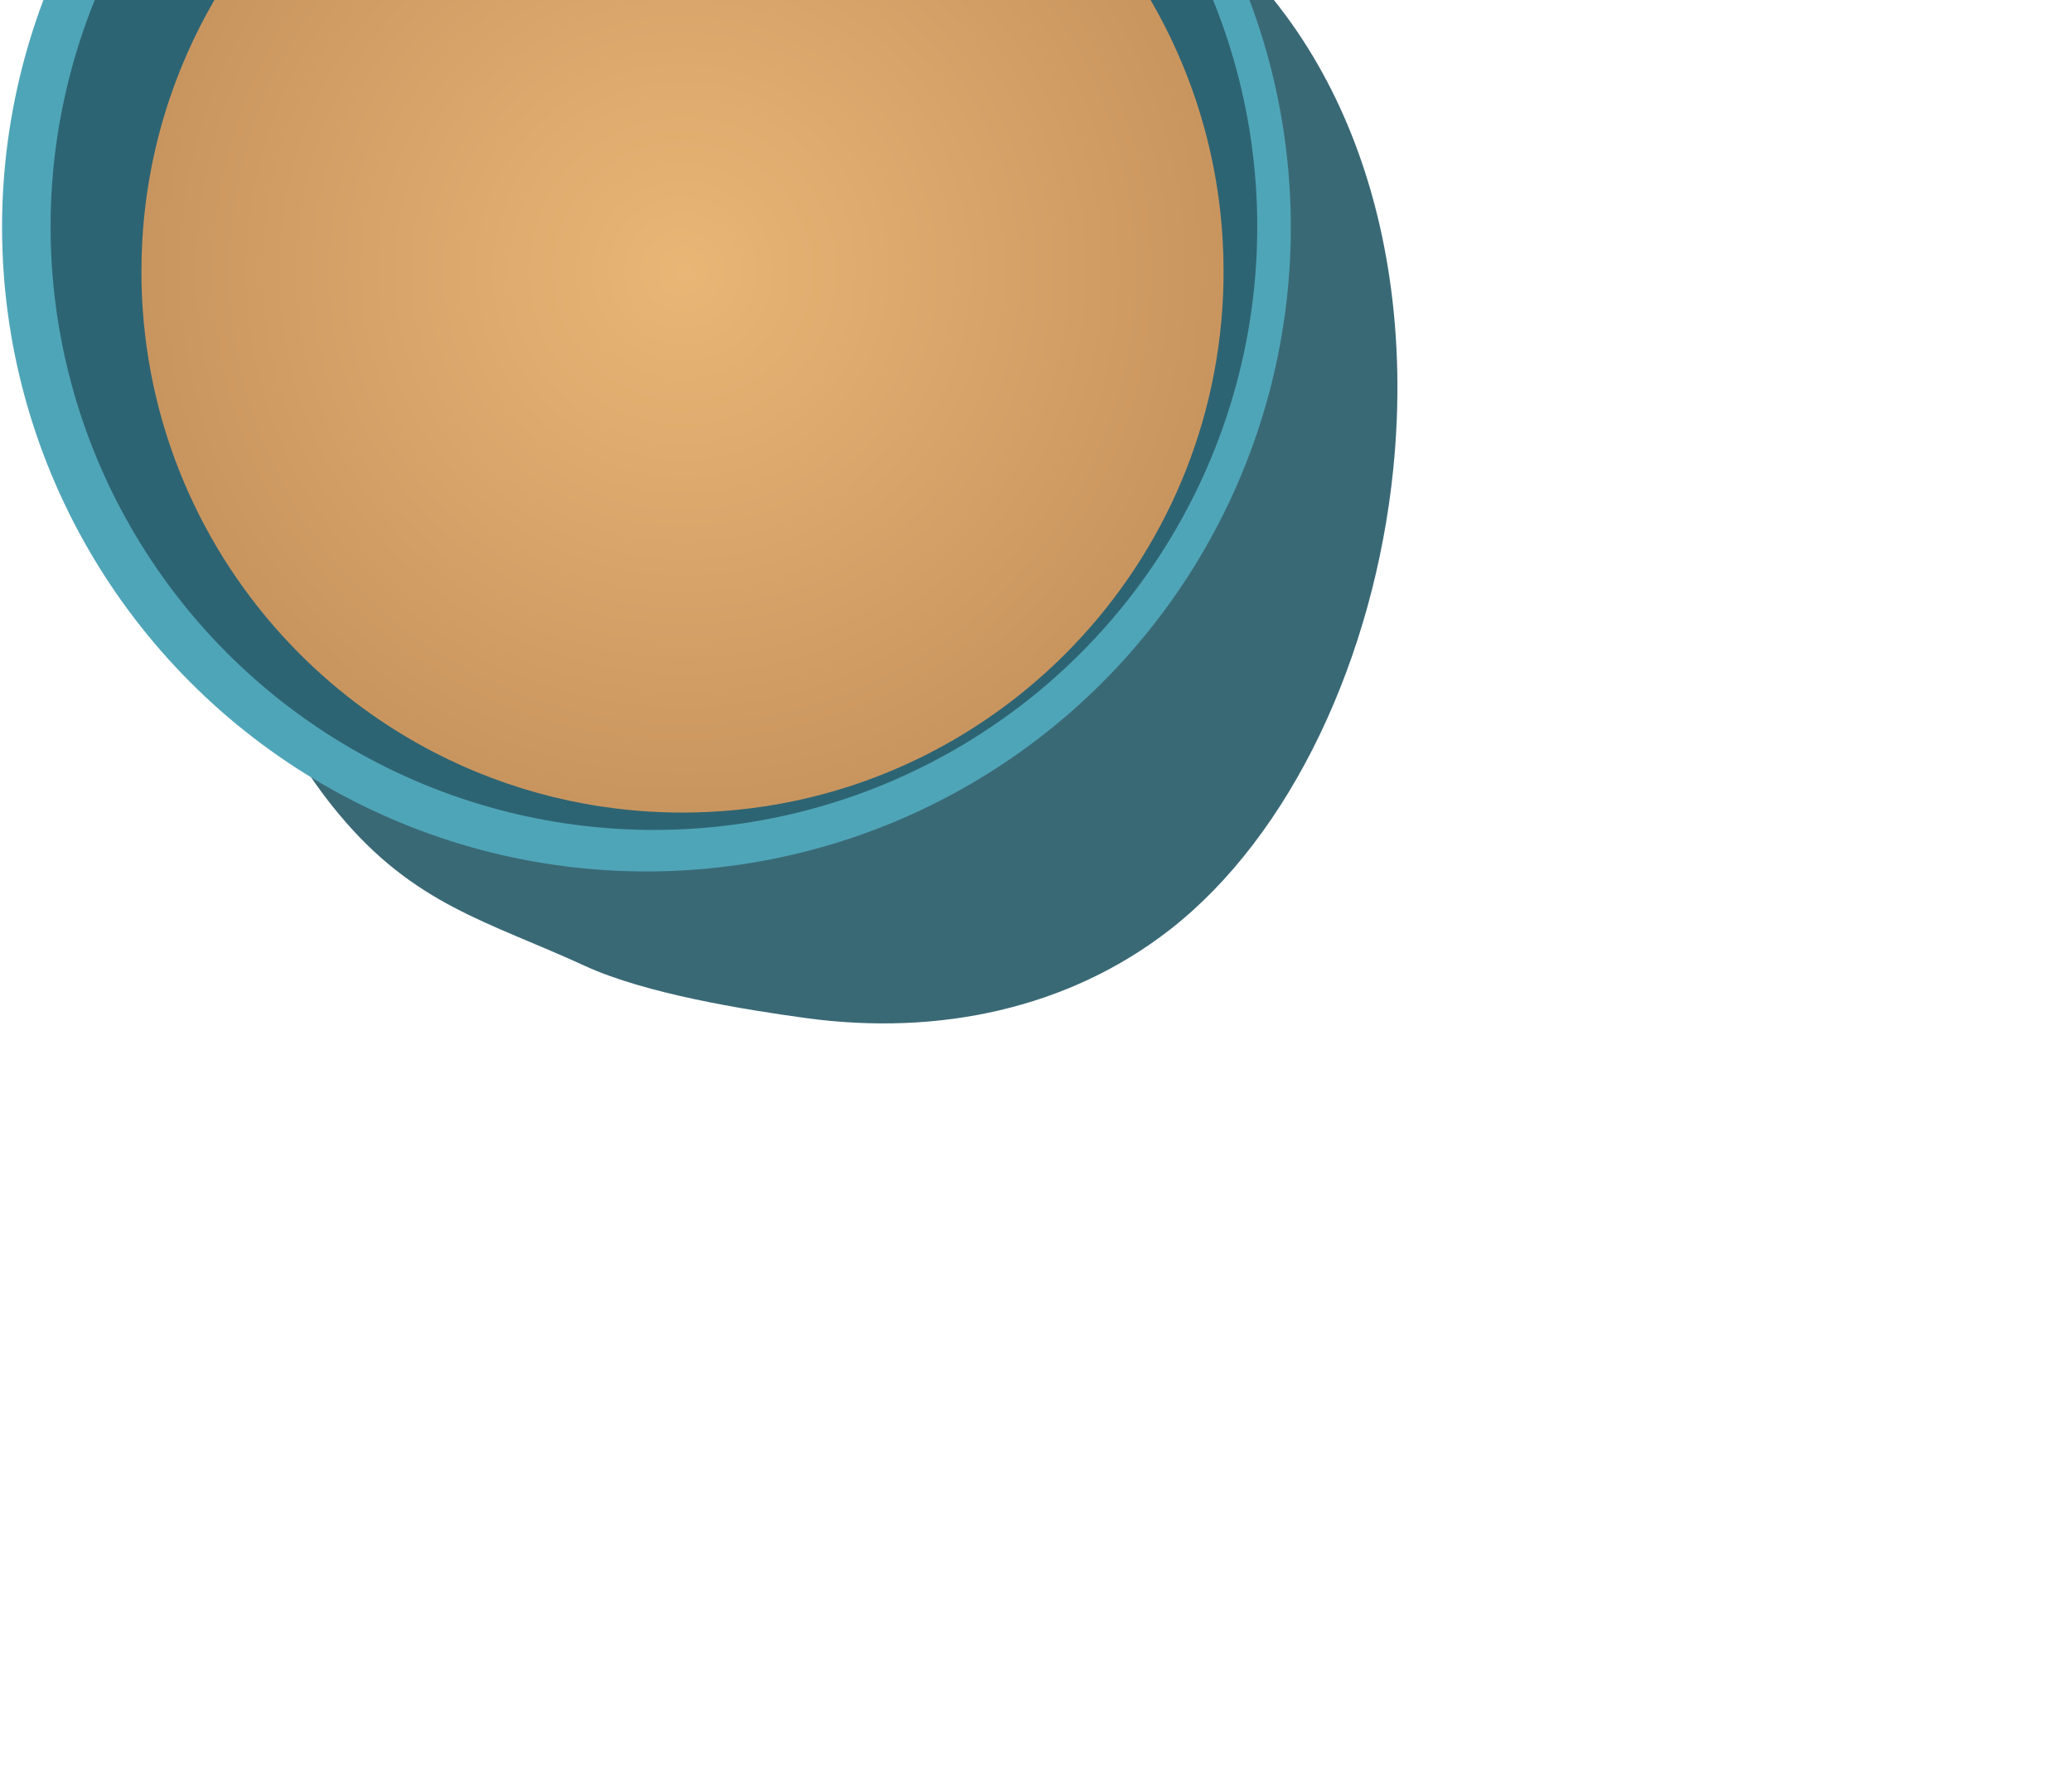 <?xml version="1.0" encoding="utf-8"?>
<!-- Generator: Adobe Illustrator 16.0.0, SVG Export Plug-In . SVG Version: 6.00 Build 0)  -->
<!DOCTYPE svg PUBLIC "-//W3C//DTD SVG 1.1//EN" "http://www.w3.org/Graphics/SVG/1.1/DTD/svg11.dtd">
<svg version="1.1" xmlns="http://www.w3.org/2000/svg" xmlns:xlink="http://www.w3.org/1999/xlink" x="0px" y="0px" width="854px"
	 height="738px" viewBox="0 0 854 738" style="enable-background:new 0 0 854 738;" xml:space="preserve">
<style type="text/css">
<![CDATA[
	.st0{fill:url(#rgrad__uniqueID_c1abc411b33a2);}
	.st1{fill:#4FA5B8;}
	.st2{fill:#2D6473;}
	.st3{
	fill:#3A6976;
	filter: url(#drop-shadow);
	}



]]>
</style>
<defs>
<radialGradient id="rgrad__uniqueID_c1abc411b33a2" cx="50%" cy="50%" r="100%" gradientUnits="objectBoundingBox">
 <stop offset="0%" style="stop-color:rgb(234, 182, 118); stop-opacity:1"></stop>
 <stop offset="50%" style="stop-color:rgb(201, 149, 95); stop-opacity:1"></stop>
 <stop offset="100%" style="stop-color:rgb(216, 140, 57); stop-opacity:1"></stop>
</radialGradient>
<filter id="drop-shadow">
		<feGaussianBlur in="SourceAlpha" stdDeviation="10"/>
		<feOffset dx="40" dy="40" result="offsetblur"/>
		<feFlood flood-color="rgba(0,0,0,0.3)"/>
		<feComposite in2="offsetblur" operator="in"/>
		<feMerge>
			<feMergeNode/>
			<feMergeNode in="SourceGraphic"/>
		</feMerge>
	</filter>
</defs>
<g id="Layer_5">
	<path class="st3" d="M292.206,379.662c54.699,7.472,108.231-3.932,149.92-36.396c50.134-39.041,84.298-112.681,92.128-189.942
		c2.68-26.445,2.274-53.313-1.632-79.364c-6.447-43.002-22.435-83.774-49.831-116.73c-42.575-51.214-107.514-75.772-173.991-80.057
		c-77.927-5.022-157.969,17.813-206.584,58.229C60.793-30.163,38.827,20.343,36.173,75.674
		c-3.118,65.004,13.419,159.669,63.378,219.765c31.353,37.715,61.393,44.271,101.583,62.739
		C226.026,369.615,266.742,376.184,292.206,379.662z"/>
</g>
<g id="Layer_4">
	<circle class="st1" cx="266.438" cy="93.634" r="265.589"/>
</g>
<g id="Layer_3">
	<circle class="st2" cx="269.522" cy="93.435" r="248.673"/>
</g>
<g id="Layer_2">
	<path class="st0" d="M123.603,269.622c16.2,16.202,34.881,29.923,55.425,40.543c30.634,15.837,65.409,24.782,102.273,24.782
		c3.335,0,6.651-0.073,9.95-0.219c16.557-0.727,32.645-3.259,48.07-7.404c38.26-10.28,72.454-30.483,99.656-57.68
		c38.161-38.154,62.56-90.072,65.11-147.669c0.147-3.327,0.222-6.673,0.222-10.037c0-4.49-0.133-8.949-0.395-13.374
		c-1.354-22.903-6.166-44.876-13.919-65.405c-11.293-29.903-28.829-56.743-51.019-78.928c-27.2-27.195-61.393-47.398-99.648-57.679
		c-15.426-4.146-31.512-6.678-48.067-7.406c-3.302-0.145-6.623-0.218-9.961-0.218c-36.858,0-71.628,8.942-102.259,24.774
		c-20.543,10.619-39.225,24.337-55.425,40.536C101.432-23.577,83.898,3.26,72.605,33.16c-7.752,20.526-12.563,42.496-13.918,65.396
		c-0.262,4.428-0.395,8.89-0.395,13.383c0,3.359,0.074,6.702,0.221,10.025C61.061,179.554,85.452,231.468,123.603,269.622z"/>
</g>
</svg>
